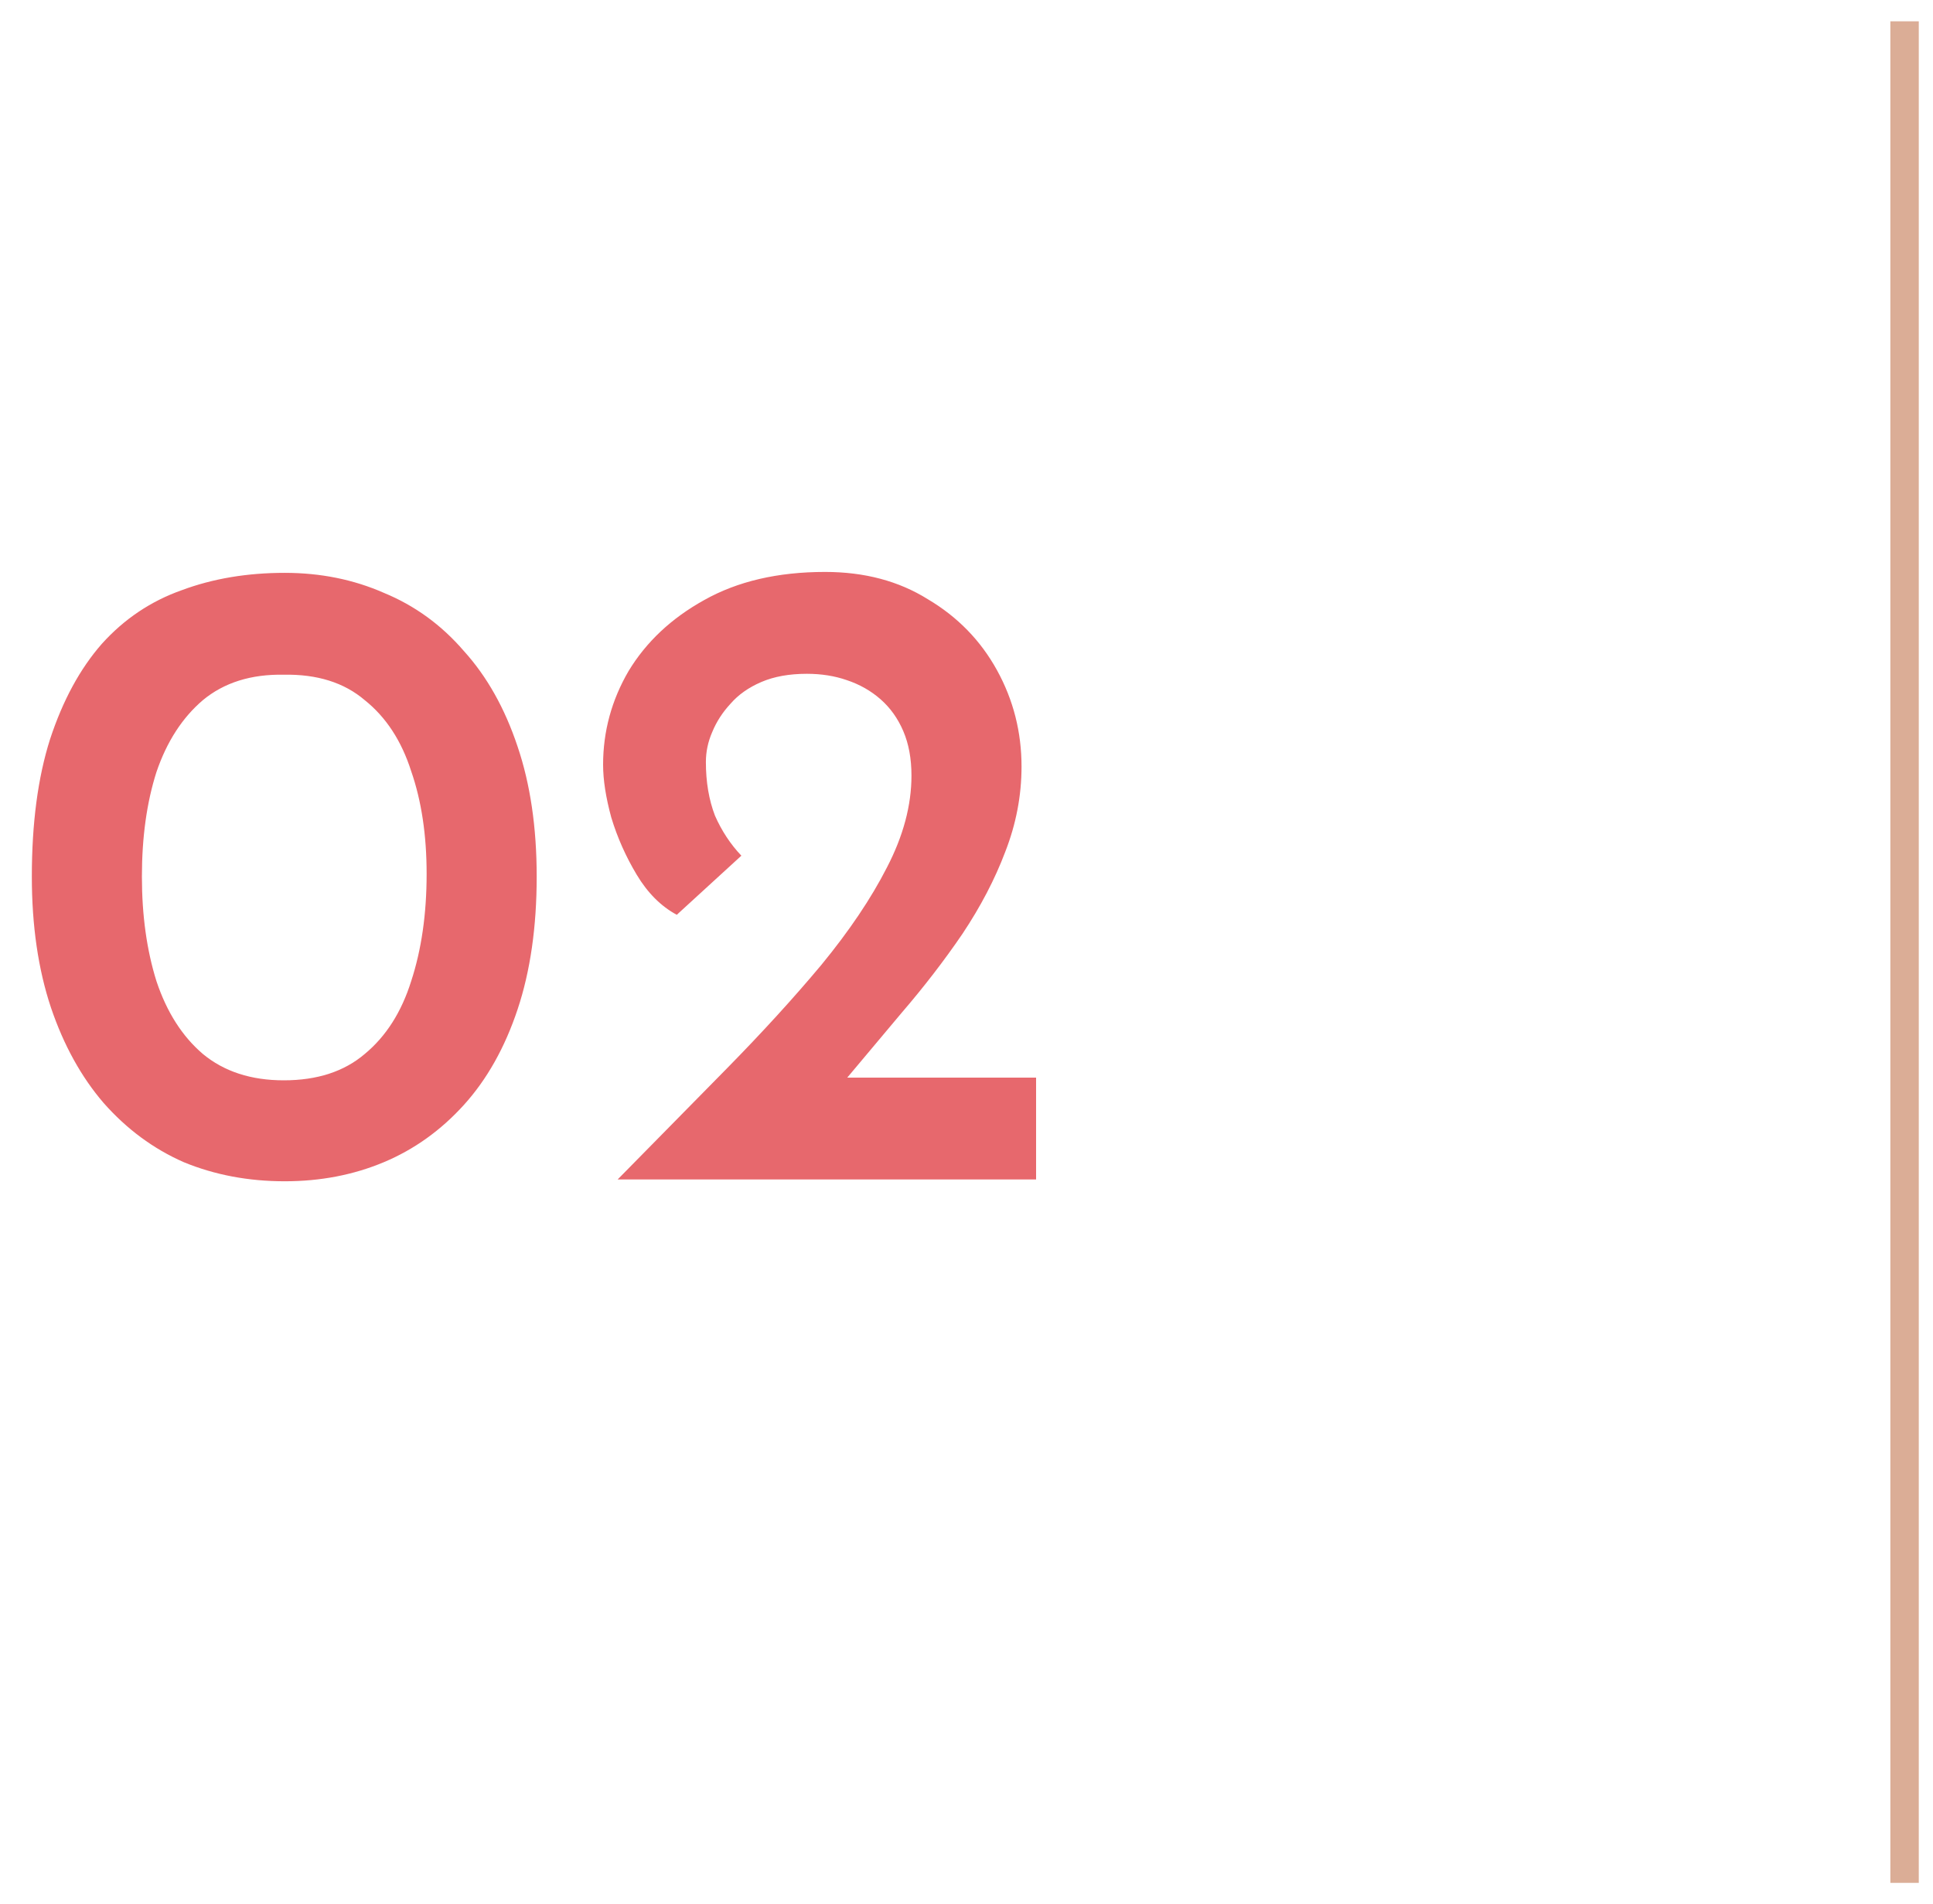 <svg xmlns="http://www.w3.org/2000/svg" width="68" height="67" viewBox="0 0 68 67" fill="none"><path d="M10.016 41.564C8.736 41.564 7.552 41.34 6.464 40.892C5.397 40.423 4.459 39.729 3.648 38.812C2.859 37.895 2.24 36.775 1.792 35.452C1.344 34.108 1.12 32.572 1.12 30.844C1.12 28.967 1.333 27.356 1.76 26.012C2.208 24.647 2.816 23.527 3.584 22.652C4.373 21.777 5.312 21.148 6.4 20.764C7.488 20.359 8.693 20.156 10.016 20.156C11.275 20.156 12.437 20.391 13.504 20.86C14.592 21.308 15.531 21.991 16.32 22.908C17.131 23.804 17.76 24.924 18.208 26.268C18.656 27.591 18.88 29.116 18.88 30.844C18.88 32.615 18.656 34.172 18.208 35.516C17.76 36.86 17.131 37.98 16.32 38.876C15.509 39.772 14.571 40.444 13.504 40.892C12.437 41.34 11.275 41.564 10.016 41.564ZM9.984 38.012C11.157 38.012 12.107 37.703 12.832 37.084C13.579 36.465 14.123 35.612 14.464 34.524C14.827 33.415 15.008 32.156 15.008 30.748C15.008 29.383 14.827 28.177 14.464 27.132C14.123 26.065 13.579 25.233 12.832 24.636C12.107 24.017 11.157 23.719 9.984 23.74C8.832 23.719 7.883 24.017 7.136 24.636C6.411 25.255 5.867 26.097 5.504 27.164C5.163 28.231 4.992 29.457 4.992 30.844C4.992 32.209 5.163 33.436 5.504 34.524C5.867 35.612 6.411 36.465 7.136 37.084C7.883 37.703 8.832 38.012 9.984 38.012ZM21.728 41.5C23.051 40.156 24.331 38.855 25.568 37.596C26.805 36.337 27.915 35.121 28.896 33.948C29.877 32.753 30.645 31.612 31.2 30.524C31.776 29.415 32.064 28.337 32.064 27.292C32.064 26.695 31.968 26.172 31.776 25.724C31.584 25.276 31.317 24.903 30.976 24.604C30.635 24.305 30.24 24.081 29.792 23.932C29.365 23.783 28.896 23.708 28.384 23.708C27.765 23.708 27.232 23.804 26.784 23.996C26.336 24.188 25.973 24.444 25.696 24.764C25.419 25.063 25.205 25.393 25.056 25.756C24.907 26.097 24.832 26.449 24.832 26.812C24.832 27.516 24.939 28.145 25.152 28.7C25.387 29.233 25.696 29.703 26.08 30.108L23.808 32.188C23.253 31.889 22.784 31.42 22.4 30.78C22.016 30.14 21.717 29.468 21.504 28.764C21.312 28.06 21.216 27.441 21.216 26.908C21.216 25.735 21.515 24.636 22.112 23.612C22.731 22.588 23.616 21.756 24.768 21.116C25.941 20.455 27.36 20.124 29.024 20.124C30.411 20.124 31.616 20.444 32.64 21.084C33.685 21.703 34.496 22.535 35.072 23.58C35.648 24.625 35.936 25.756 35.936 26.972C35.936 27.996 35.744 28.999 35.36 29.98C34.997 30.94 34.496 31.9 33.856 32.86C33.216 33.799 32.501 34.727 31.712 35.644C30.944 36.561 30.165 37.489 29.376 38.428L27.712 37.916H36.448V41.5H21.728Z" fill="#E7686D"></path><path d="M67 0.75V66.25" stroke="#DBAD96"></path></svg>